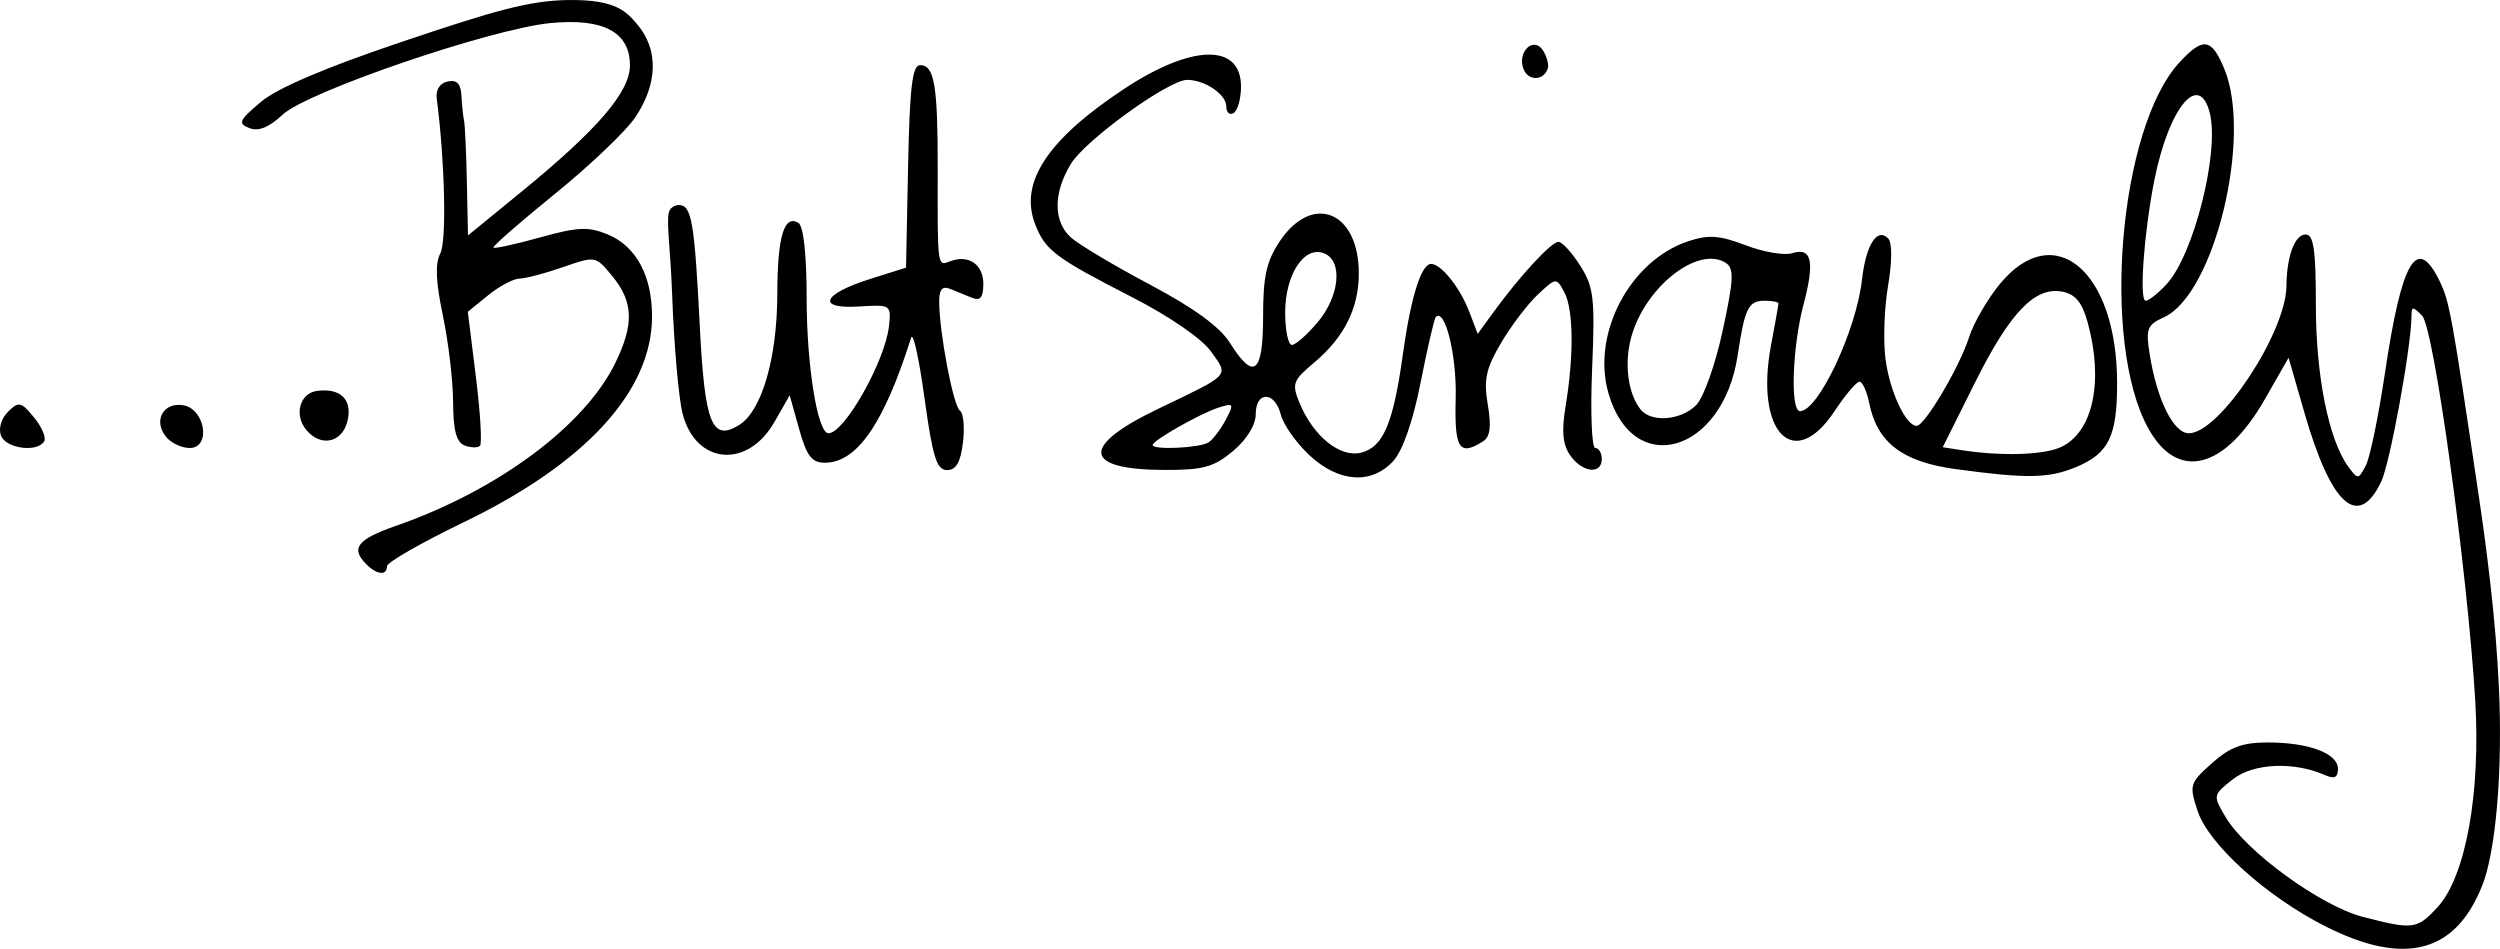 <?xml version="1.0" encoding="UTF-8" standalone="no"?>
<!-- Created with Inkscape (http://www.inkscape.org/) -->

<svg
   width="500mm"
   height="189.767mm"
   viewBox="0 0 500 189.767"
   version="1.1"
   id="svg5"
   inkscape:version="1.1.2 (b8e25be833, 2022-02-05)"
   sodipodi:docname="...But seriously logo.svg"
   xmlns:inkscape="http://www.inkscape.org/namespaces/inkscape"
   xmlns:sodipodi="http://sodipodi.sourceforge.net/DTD/sodipodi-0.dtd"
   xmlns="http://www.w3.org/2000/svg"
   xmlns:svg="http://www.w3.org/2000/svg">
  <sodipodi:namedview
     id="namedview7"
     pagecolor="#ffffff"
     bordercolor="#666666"
     borderopacity="1.0"
     inkscape:pageshadow="2"
     inkscape:pageopacity="0.0"
     inkscape:pagecheckerboard="0"
     inkscape:document-units="mm"
     showgrid="false"
     inkscape:zoom="0.23117635"
     inkscape:cx="2991.223"
     inkscape:cy="-365.52182"
     inkscape:window-width="1366"
     inkscape:window-height="706"
     inkscape:window-x="-8"
     inkscape:window-y="-8"
     inkscape:window-maximized="1"
     inkscape:current-layer="layer1" />
  <defs
     id="defs2" />
  <g
     inkscape:label="Calque 1"
     inkscape:groupmode="layer"
     id="layer1"
     transform="translate(-186.545,-288.969)">
    <path
       style="opacity:1;fill:#000000;stroke-width:1.472"
       d="m 651.796,474.323 c -11.853,-5.95 -23.514,-16.446 -25.73,-23.161 -1.708,-5.176 -1.589,-5.575 2.86,-9.551 3.608,-3.224 6.094,-4.149 11.15,-4.149 8.245,0 14.061,2.182 14.061,5.275 0,1.742 -0.708,2.088 -2.577,1.258 -6.219,-2.761 -14.337,-2.398 -18.436,0.826 -4.009,3.154 -4.023,3.223 -1.471,7.543 4.084,6.913 19.031,17.791 27.446,19.974 10.065,2.611 10.839,2.513 14.916,-1.887 5.665,-6.112 8.713,-22.88 7.566,-41.618 -1.601,-26.166 -8.259,-74.326 -10.606,-76.719 -1.857,-1.893 -2.116,-1.893 -2.125,0 -0.028,6.143 -4.304,29.517 -6.073,33.207 -4.592,9.582 -9.994,4.743 -15.32,-13.723 l -3.196,-11.079 -4.756,8.313 c -8.064,14.095 -17.458,16.427 -23.314,5.79 -9.483,-17.224 -5.81,-60.165 6.26,-73.189 4.72,-5.093 6.382,-4.86 8.937,1.256 5.683,13.601 -1.956,45.131 -12.048,49.729 -3.38,1.54 -3.674,2.307 -2.851,7.45 1.455,9.099 4.764,15.752 7.834,15.752 6.118,0 19.424,-20.082 19.511,-29.449 0.056,-5.989 1.668,-10.307 3.847,-10.307 1.593,0 2.037,3.081 2.037,14.13 0,14.139 2.567,26.95 6.47,32.287 1.911,2.614 2.028,2.609 3.496,-0.139 0.835,-1.563 2.568,-9.909 3.85,-18.546 3.361,-22.645 6.382,-27.747 10.917,-18.443 1.995,4.092 2.429,6.477 7.955,43.718 2.092,14.096 3.869,29.724 4.106,43.315 0.267,15.279 -1.254,28.01 -3.412,33.603 -5.292,13.715 -15.459,16.486 -31.306,8.532 z M 619.867,345.804 c 5.428,-5.89 10.604,-26.388 8.64,-34.215 -2.125,-8.467 -8.187,-1.141 -11.085,13.395 -2.081,10.439 -3.073,24.133 -1.748,24.133 0.627,0 2.514,-1.491 4.194,-3.313 z m -360.046,56.026 c -3.217,-3.217 -1.85,-4.984 5.963,-7.71 20.356,-7.1 37.726,-20.01 43.839,-32.584 3.756,-7.725 3.608,-12.173 -0.574,-17.283 -3.376,-4.125 -3.383,-4.126 -9.886,-1.862 -3.579,1.246 -7.502,2.279 -8.716,2.295 -1.215,0.017 -4.038,1.516 -6.275,3.334 l -4.066,3.306 1.616,13.003 c 0.889,7.152 1.256,13.362 0.817,13.802 -0.44,0.44 -1.822,0.407 -3.071,-0.072 -1.645,-0.631 -2.281,-3.018 -2.303,-8.648 -0.017,-4.277 -0.938,-12.083 -2.048,-17.347 -1.424,-6.754 -1.572,-10.411 -0.506,-12.425 1.285,-2.426 0.912,-18.493 -0.719,-30.956 -0.231,-1.767 0.623,-3.095 2.199,-3.421 1.835,-0.38 2.626,0.452 2.747,2.889 0.093,1.881 0.324,4.083 0.512,4.893 0.188,0.81 0.443,6.319 0.566,12.242 l 0.224,10.77 10.715,-8.756 c 15.246,-12.458 21.678,-19.956 21.678,-25.27 0,-6.646 -5.31,-9.472 -15.876,-8.45 -11.955,1.157 -48.696,13.724 -53.609,18.335 -2.712,2.546 -4.802,3.388 -6.626,2.67 -2.348,-0.925 -2.073,-1.548 2.313,-5.244 3.269,-2.755 12.871,-6.854 27.976,-11.942 18.523,-6.239 25.654,-8.361 33.759,-8.428 9.249,-0.077 11.321,2.305 13.421,4.744 4.538,5.271 4.111,12.178 -0.309,18.742 -1.853,2.752 -9.089,9.639 -16.08,15.305 -6.991,5.666 -12.516,10.496 -12.279,10.733 0.238,0.238 4.451,-0.686 9.363,-2.051 7.541,-2.097 9.643,-2.188 13.509,-0.587 5.673,2.35 8.856,8.245 8.856,16.404 0,14.915 -13.262,29.385 -37.767,41.204 -8.382,4.043 -15.24,7.977 -15.24,8.742 0,1.923 -2.006,1.74 -4.123,-0.376 z m 188.557,-21.862 c -2.625,-2.461 -5.182,-6.102 -5.681,-8.092 -1.178,-4.693 -5.006,-4.745 -5.006,-0.068 0,2.157 -1.778,5.046 -4.53,7.362 -3.813,3.208 -5.97,3.808 -13.62,3.789 -16.472,-0.039 -17.003,-4.716 -1.389,-12.212 14.695,-7.055 14.158,-6.474 10.592,-11.483 -1.838,-2.581 -8.327,-7.042 -15.855,-10.899 -15.408,-7.895 -17.335,-9.356 -19.356,-14.673 -3.126,-8.223 2.499,-16.77 17.655,-26.829 13.676,-9.076 23.559,-9.315 23.559,-0.57 0,2.402 -0.663,4.776 -1.472,5.277 -0.81,0.5 -1.472,-0.1 -1.472,-1.334 0,-2.391 -4.295,-5.292 -7.834,-5.292 -3.691,0 -20.336,12.027 -23.243,16.794 -3.549,5.82 -3.549,11.51 -6.1e-4,14.722 1.534,1.388 8.648,5.632 15.809,9.431 8.771,4.653 13.988,8.451 15.985,11.636 4.802,7.66 6.645,6.204 6.645,-5.247 0,-8.062 0.675,-11.095 3.361,-15.092 6.526,-9.716 15.781,-5.938 15.781,6.441 0,6.981 -2.908,12.792 -8.943,17.87 -4.282,3.603 -4.499,4.217 -2.879,8.128 2.745,6.627 8.097,10.927 12.291,9.874 4.408,-1.106 6.426,-5.843 8.323,-19.533 1.594,-11.504 3.682,-18.212 5.668,-18.212 2.011,0 5.788,4.736 7.634,9.573 l 1.685,4.415 3.203,-4.403 c 5.274,-7.249 11.518,-14.002 12.948,-14.002 0.738,0 2.704,2.153 4.37,4.785 2.701,4.269 2.956,6.495 2.364,20.614 -0.365,8.706 -0.081,15.829 0.631,15.829 0.712,0 1.295,0.994 1.295,2.209 0,3.172 -3.891,2.721 -6.31,-0.732 -1.514,-2.162 -1.754,-4.794 -0.908,-9.939 1.671,-10.15 1.562,-19.27 -0.271,-22.694 -1.585,-2.962 -1.629,-2.958 -5.294,0.465 -2.032,1.898 -5.348,6.261 -7.368,9.695 -3.021,5.135 -3.49,7.324 -2.644,12.33 0.748,4.424 0.482,6.432 -0.973,7.353 -4.75,3.01 -5.717,1.478 -5.447,-8.626 0.228,-8.538 -2.118,-18.118 -3.981,-16.254 -0.309,0.309 -1.666,6.164 -3.015,13.01 -1.53,7.765 -3.586,13.694 -5.465,15.76 -4.365,4.801 -10.957,4.342 -16.843,-1.174 z m -20.11,-2.529 c 0.891,-0.595 2.439,-2.635 3.439,-4.534 1.69,-3.207 1.588,-3.379 -1.434,-2.42 -3.647,1.157 -13.197,6.578 -13.197,7.49 0,1.041 9.511,0.586 11.191,-0.536 z m 21.808,-24.017 c 4.438,-5.274 5.076,-12.339 1.248,-13.808 -3.966,-1.522 -7.743,4.27 -7.743,11.875 0,3.555 0.604,6.463 1.342,6.463 0.738,0 3.057,-2.039 5.153,-4.53 z m 127.496,29.354 c -10.584,-1.456 -15.608,-5.317 -17.186,-13.207 -0.468,-2.34 -1.343,-4.255 -1.944,-4.255 -0.601,0 -2.847,2.65 -4.99,5.89 -8.171,12.347 -15.996,4.179 -12.691,-13.246 0.81,-4.273 1.473,-8.011 1.473,-8.305 0,-0.294 -1.254,-0.535 -2.787,-0.535 -3.221,0 -3.956,1.493 -5.366,10.894 -2.939,19.597 -20.96,24.828 -25.876,7.511 -3.363,-11.848 4.356,-26.466 16.006,-30.311 4.062,-1.341 6.239,-1.186 11.485,0.818 3.56,1.36 7.734,2.072 9.276,1.582 3.927,-1.246 4.565,1.614 2.284,10.241 -2.27,8.583 -2.691,21.35 -0.705,21.35 3.652,0 11.246,-16.121 12.394,-26.314 0.787,-6.978 3.042,-10.512 5.243,-8.215 0.806,0.841 0.79,4.628 -0.039,9.497 -0.76,4.454 -0.98,11.08 -0.49,14.724 0.868,6.452 4.061,13.255 6.218,13.249 1.614,0 8.594,-11.805 10.472,-17.706 0.909,-2.856 3.686,-7.66 6.172,-10.675 10.889,-13.211 23.446,-2.571 23.446,19.866 0,10.602 -1.671,14.026 -8.17,16.741 -5.495,2.296 -9.931,2.37 -24.224,0.404 z m 21.119,-4.372 c 6.462,-2.944 8.652,-13.197 5.354,-25.07 -1.085,-3.905 -2.447,-5.538 -5.035,-6.033 -5.495,-1.05 -10.459,4.134 -17.53,18.306 l -6.391,12.808 3.818,0.591 c 7.943,1.23 16.323,0.975 19.784,-0.602 z m -72.925,-8.4 c 1.494,-1.494 3.839,-8.068 5.316,-14.905 2.208,-10.219 2.313,-12.447 0.64,-13.538 -5.49,-3.581 -16.145,4.758 -18.92,14.805 -1.452,5.258 -0.689,11.261 1.839,14.471 2.119,2.691 8.045,2.247 11.124,-0.833 z m -154.312,-1.376 c -1.087,-7.896 -2.289,-13.362 -2.673,-12.148 -5.427,17.174 -10.841,25.031 -17.25,25.031 -2.633,0 -3.645,-1.321 -5.162,-6.741 l -1.887,-6.741 -3.04,5.32 c -5.426,9.495 -15.8,8.529 -18.392,-1.712 -0.778,-3.073 -1.71,-13.704 -2.072,-23.624 -0.339,-9.306 -1.146,-14.215 -0.687,-16.454 0.252,-1.228 1.441,-1.583 1.998,-1.583 2.588,0 3.145,3.21 4.217,24.295 0.992,19.512 2.429,23.087 7.907,19.667 4.501,-2.811 7.568,-13.386 7.594,-26.187 0.022,-11.467 1.364,-15.967 4.23,-14.196 1.015,0.627 1.637,6.324 1.637,14.997 0,13.552 2.179,27.069 4.364,27.069 3.198,0 11.353,-14.466 12.107,-21.476 0.452,-4.205 0.333,-4.283 -5.933,-3.881 -8.625,0.553 -7.49,-2.448 2.069,-5.472 l 7.27,-2.3 0.41,-20.246 c 0.321,-15.851 0.843,-20.246 2.405,-20.246 2.874,0 3.545,4.005 3.519,20.995 -0.033,19.612 -0.084,19.22 2.501,18.228 3.659,-1.404 6.626,0.623 6.626,4.529 0,2.688 -0.596,3.44 -2.209,2.787 -1.215,-0.491 -3.203,-1.296 -4.417,-1.788 -1.592,-0.644 -2.206,0.075 -2.2,2.577 0.017,6.139 2.825,20.896 4.146,21.767 0.703,0.465 0.978,3.329 0.61,6.366 -0.481,3.971 -1.377,5.522 -3.191,5.522 -2.073,0 -2.873,-2.554 -4.497,-14.356 z m -184.708,7.469 c -0.545,-1.42 0.056,-3.454 1.41,-4.785 2.147,-2.109 2.611,-2.006 5.2,1.151 1.563,1.906 2.475,4.06 2.027,4.785 -1.403,2.27 -7.643,1.439 -8.636,-1.151 z m 33.042,0.28 c -2.629,-3.167 -0.681,-6.944 3.291,-6.38 4.492,0.638 5.778,8.57 1.389,8.57 -1.574,0 -3.68,-0.986 -4.68,-2.19 z m 28.019,-1.42 c -2.508,-3.022 -1.304,-7.363 2.165,-7.809 4.752,-0.611 7.129,1.791 6.046,6.108 -1.077,4.289 -5.331,5.171 -8.211,1.701 z m 243.433,-72.196 c -1.32,-3.439 2.059,-6.628 3.913,-3.692 0.763,1.208 1.191,2.817 0.951,3.577 -0.794,2.512 -3.916,2.586 -4.864,0.115 z"
       id="path39"
       sodipodi:nodetypes="cssssssssssscsscsssssssssssssssssccsssssssssscscsscssssscsscsssssssssssssssssssccsscsssssssssssssssssssssscsssssssssssssssssccssssssssssscssssssssssssssscscscssccsssscsssssssssssscssssssscsssssscsscsssscsssssscssssssssssscsccc" />
  </g>
</svg>
